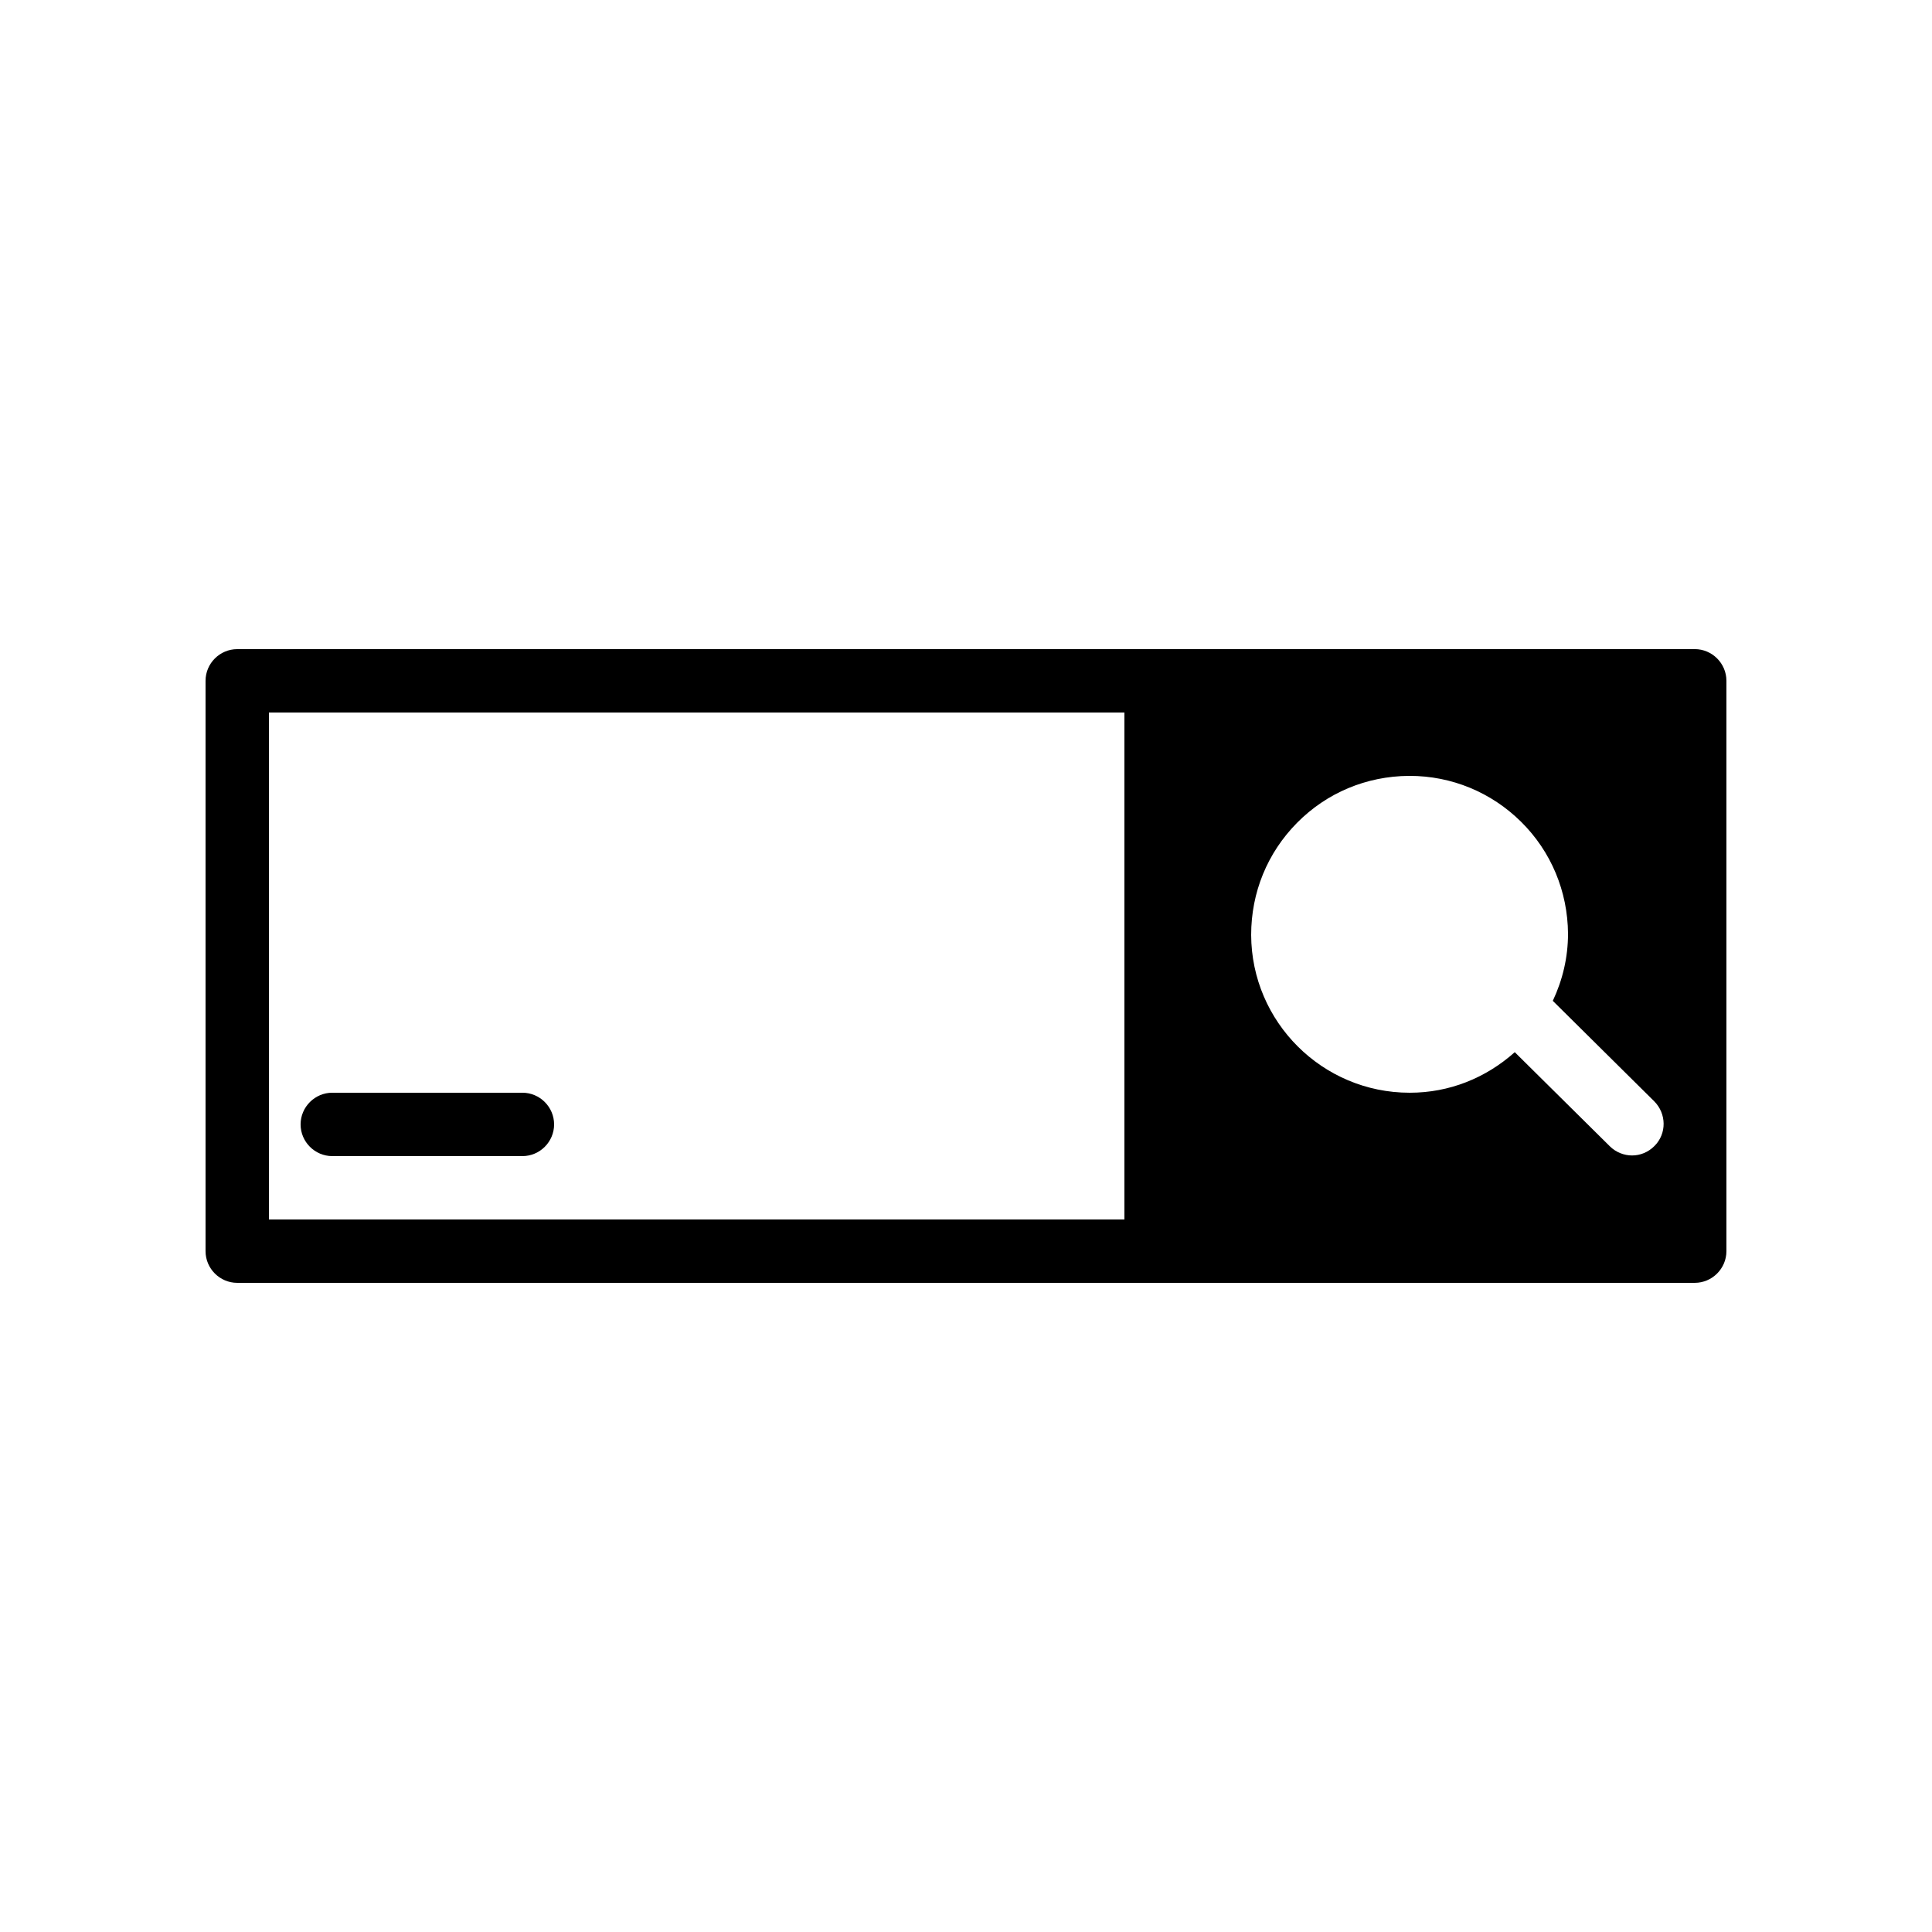 <?xml version="1.0" encoding="UTF-8"?>
<!-- Uploaded to: SVG Repo, www.svgrepo.com, Generator: SVG Repo Mixer Tools -->
<svg fill="#000000" width="800px" height="800px" version="1.1" viewBox="144 144 512 512" xmlns="http://www.w3.org/2000/svg">
 <g>
  <path d="m232.06 450.38h50.383c4.617 0 8.398-3.777 8.398-8.398 0-4.617-3.777-8.398-8.398-8.398h-50.383c-4.617 0-8.398 3.777-8.398 8.398 0 4.621 3.781 8.398 8.398 8.398z"/>
  <path d="m593.12 316.03h-386.25c-4.617 0-8.398 3.777-8.398 8.398v151.14c0 4.617 3.777 8.398 8.398 8.398h386.25c4.617 0 8.398-3.777 8.398-8.398v-151.15c0-4.617-3.781-8.395-8.398-8.395zm-151.14 151.14h-226.71v-134.35h226.71zm140.48-19.48c-1.68 1.68-3.777 2.519-5.961 2.519-2.098 0-4.281-0.84-5.879-2.434l-25.191-24.938c-7.723 6.883-17.379 10.746-27.793 10.746h-0.082c-23.09 0-41.898-18.727-41.984-41.816 0-11.25 4.281-21.746 12.176-29.727 7.894-7.977 18.391-12.344 29.641-12.426h0.168c11.168 0 21.664 4.367 29.559 12.176 7.977 7.894 12.344 18.473 12.426 29.641 0 6.297-1.426 12.258-4.031 17.801l26.871 26.617c3.273 3.277 3.356 8.566 0.082 11.84z"/>
 </g>
</svg>